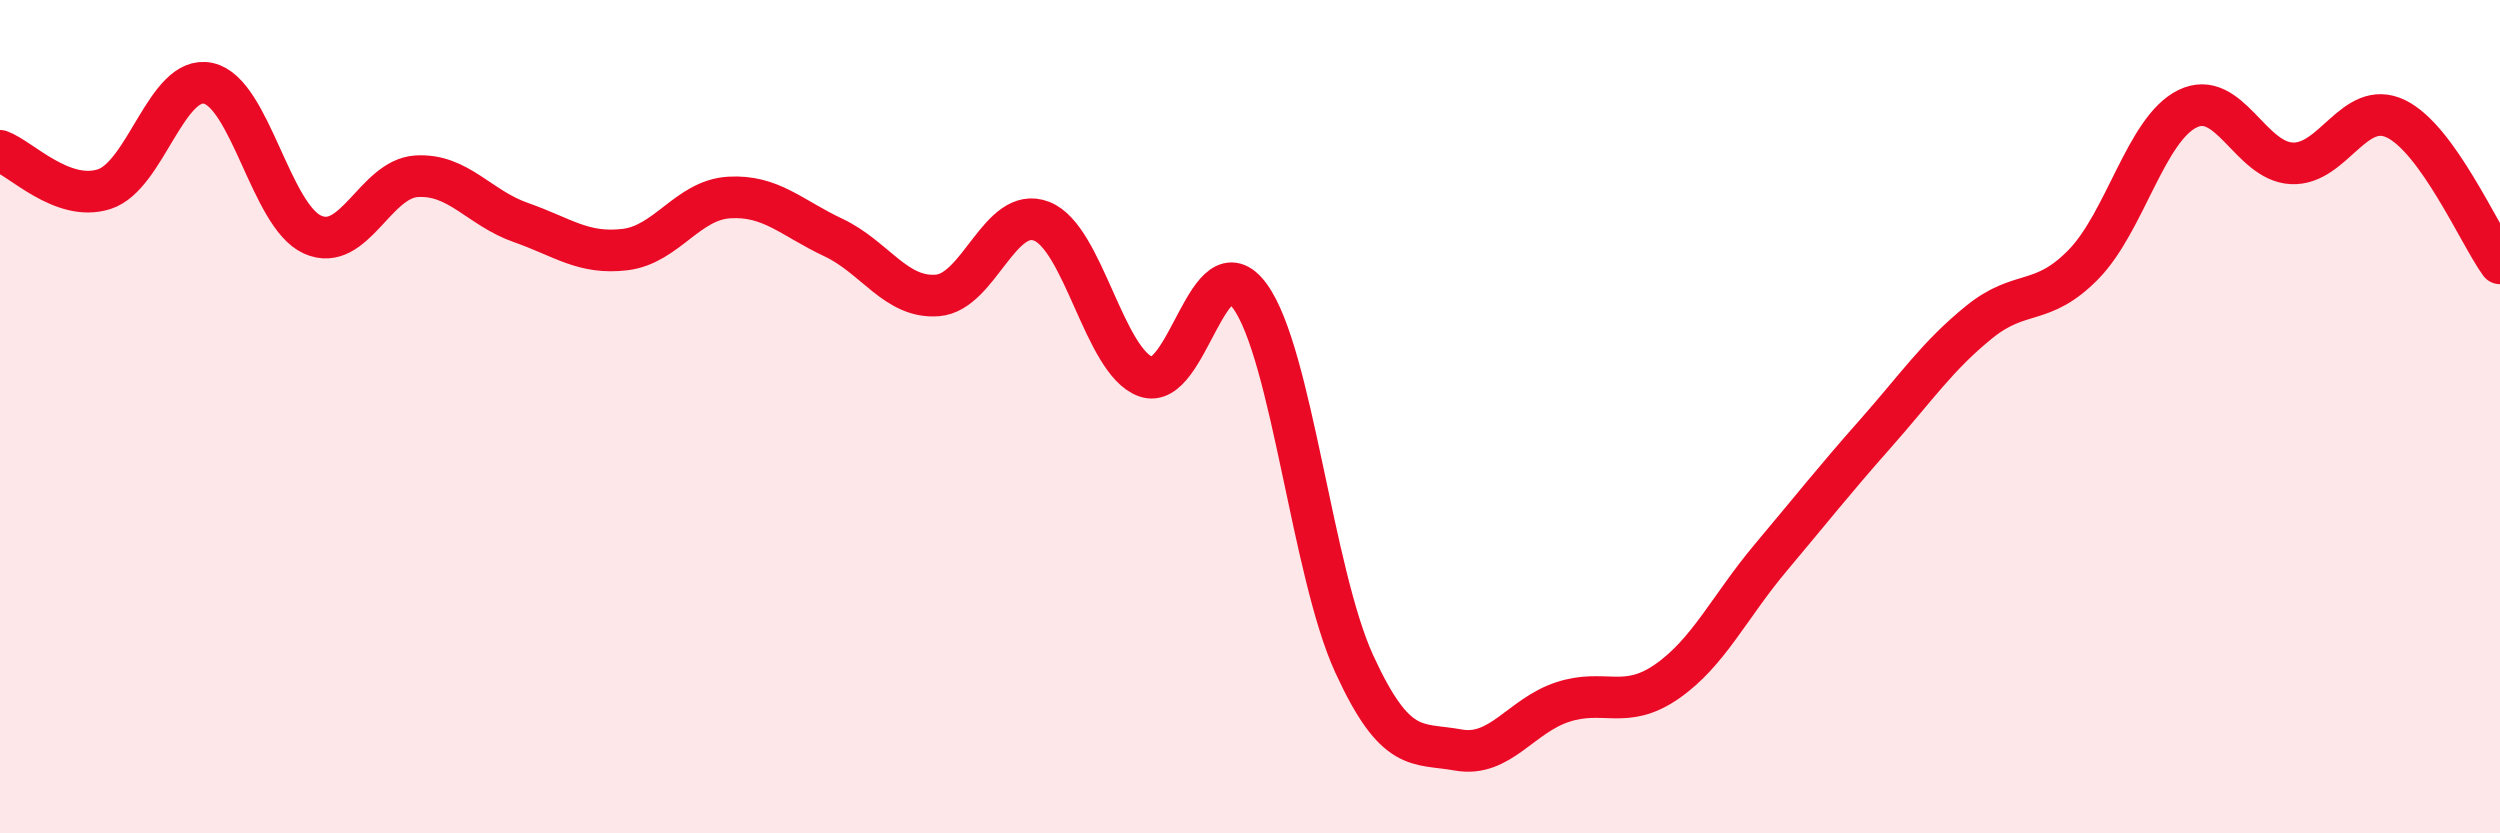 
    <svg width="60" height="20" viewBox="0 0 60 20" xmlns="http://www.w3.org/2000/svg">
      <path
        d="M 0,3.62 C 0.5,3.8 1.5,4.86 2.5,4.54 C 3.5,4.22 4,1.78 5,2 C 6,2.22 6.5,5.18 7.5,5.63 C 8.5,6.08 9,4.29 10,4.23 C 11,4.17 11.5,4.99 12.5,5.34 C 13.5,5.69 14,6.11 15,5.99 C 16,5.87 16.5,4.8 17.5,4.74 C 18.5,4.68 19,5.23 20,5.7 C 21,6.17 21.5,7.17 22.5,7.09 C 23.5,7.01 24,4.92 25,5.31 C 26,5.7 26.5,8.68 27.5,9.04 C 28.5,9.4 29,5.73 30,7.11 C 31,8.49 31.5,13.75 32.5,15.93 C 33.5,18.11 34,17.82 35,18 C 36,18.18 36.5,17.18 37.5,16.85 C 38.5,16.52 39,17.05 40,16.36 C 41,15.67 41.5,14.57 42.5,13.38 C 43.5,12.19 44,11.55 45,10.42 C 46,9.29 46.5,8.54 47.5,7.73 C 48.5,6.92 49,7.37 50,6.35 C 51,5.33 51.5,3.1 52.5,2.61 C 53.5,2.12 54,3.87 55,3.92 C 56,3.97 56.5,2.37 57.5,2.85 C 58.5,3.33 59.5,5.63 60,6.32L60 20L0 20Z"
        fill="#EB0A25"
        opacity="0.1"
        stroke-linecap="round"
        stroke-linejoin="round"
      />
      <path
        d="M 0,3.62 C 0.5,3.8 1.5,4.86 2.5,4.54 C 3.5,4.22 4,1.78 5,2 C 6,2.22 6.5,5.18 7.5,5.63 C 8.5,6.08 9,4.29 10,4.23 C 11,4.17 11.5,4.99 12.5,5.34 C 13.5,5.69 14,6.11 15,5.99 C 16,5.87 16.5,4.8 17.5,4.74 C 18.5,4.68 19,5.23 20,5.7 C 21,6.17 21.5,7.17 22.5,7.09 C 23.5,7.01 24,4.92 25,5.31 C 26,5.7 26.5,8.68 27.5,9.04 C 28.5,9.4 29,5.73 30,7.11 C 31,8.49 31.5,13.75 32.5,15.93 C 33.5,18.11 34,17.82 35,18 C 36,18.18 36.5,17.18 37.5,16.85 C 38.5,16.52 39,17.05 40,16.36 C 41,15.67 41.5,14.57 42.5,13.38 C 43.5,12.19 44,11.55 45,10.42 C 46,9.29 46.5,8.54 47.5,7.73 C 48.5,6.92 49,7.37 50,6.35 C 51,5.33 51.5,3.1 52.5,2.61 C 53.5,2.12 54,3.87 55,3.92 C 56,3.97 56.5,2.37 57.5,2.85 C 58.5,3.33 59.5,5.63 60,6.32"
        stroke="#EB0A25"
        stroke-width="1"
        fill="none"
        stroke-linecap="round"
        stroke-linejoin="round"
      />
    </svg>
  